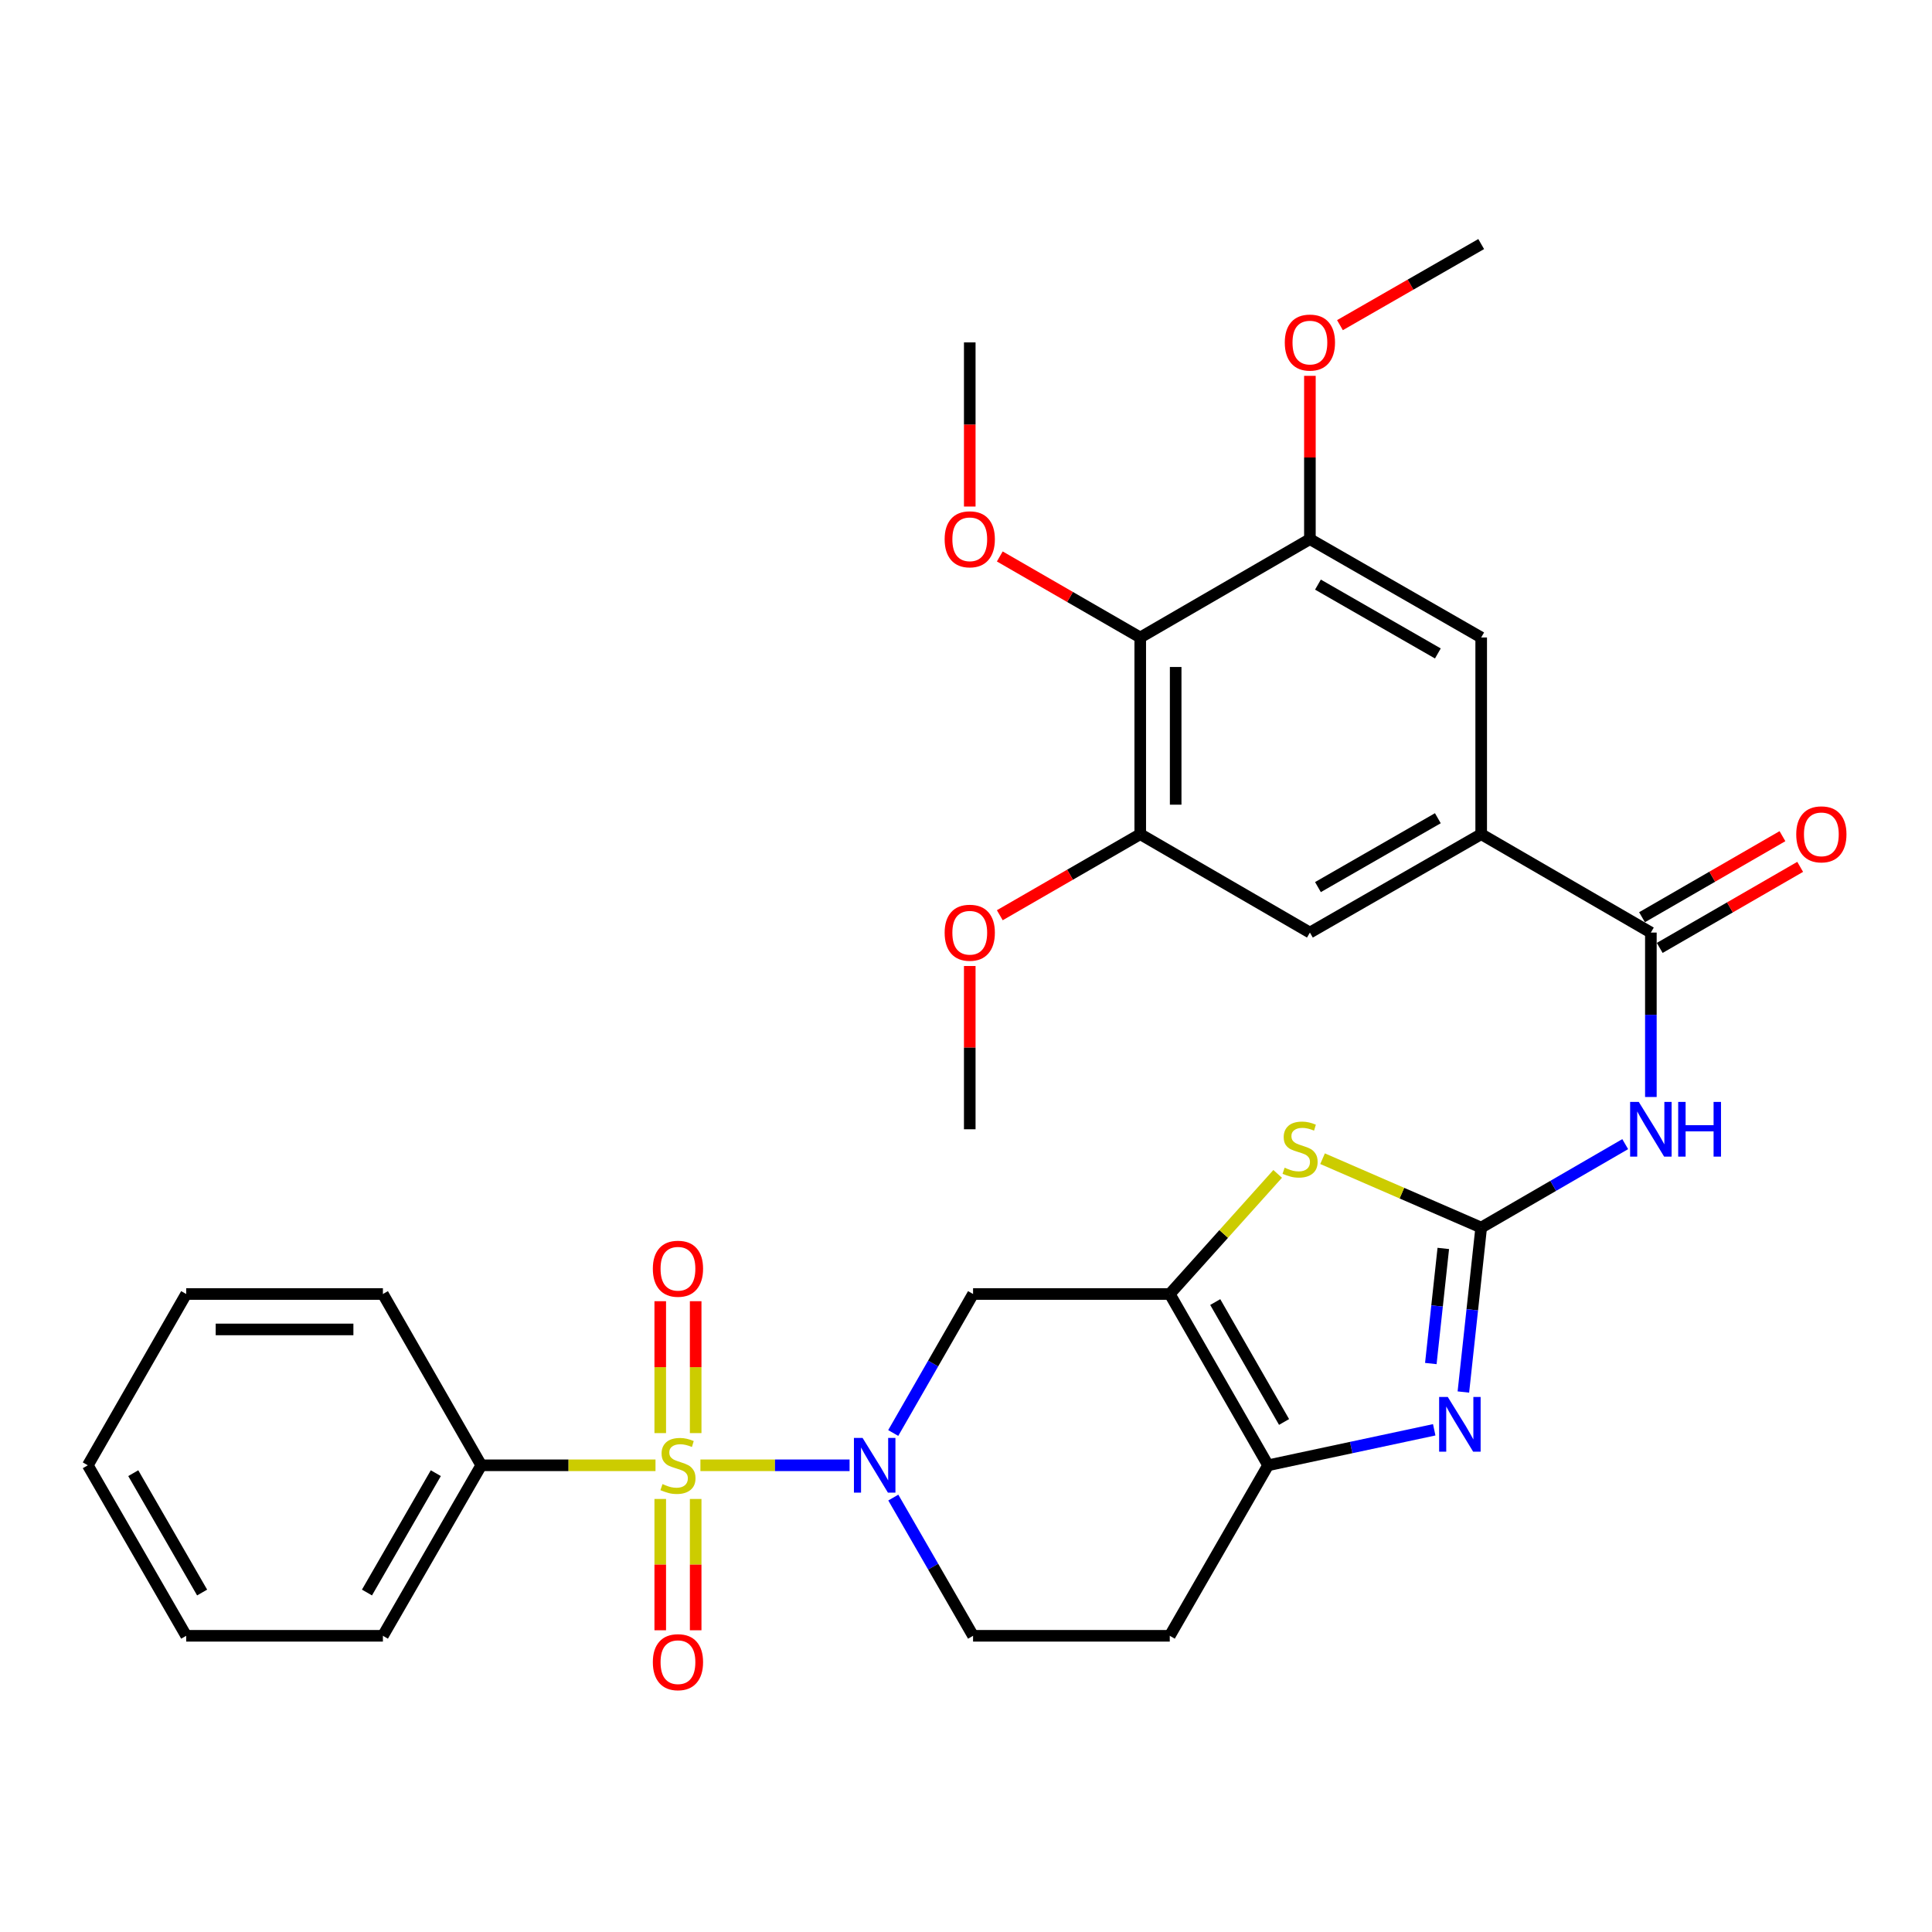 <?xml version='1.0' encoding='iso-8859-1'?>
<svg version='1.1' baseProfile='full'
              xmlns='http://www.w3.org/2000/svg'
                      xmlns:rdkit='http://www.rdkit.org/xml'
                      xmlns:xlink='http://www.w3.org/1999/xlink'
                  xml:space='preserve'
width='1000px' height='1000px' viewBox='0 0 1000 1000'>
<!-- END OF HEADER -->
<rect style='opacity:1.0;fill:#FFFFFF;stroke:none' width='1000' height='1000' x='0' y='0'> </rect>
<path class='bond-1' d='M 362.535,758.436 L 401.136,758.436' style='fill:none;fill-rule:evenodd;stroke:#CCCC00;stroke-width:6px;stroke-linecap:butt;stroke-linejoin:miter;stroke-opacity:1' />
<path class='bond-1' d='M 401.136,758.436 L 439.737,758.436' style='fill:none;fill-rule:evenodd;stroke:#0000FF;stroke-width:6px;stroke-linecap:butt;stroke-linejoin:miter;stroke-opacity:1' />
<path class='bond-15' d='M 360.078,741.771 L 360.078,707.637' style='fill:none;fill-rule:evenodd;stroke:#CCCC00;stroke-width:6px;stroke-linecap:butt;stroke-linejoin:miter;stroke-opacity:1' />
<path class='bond-15' d='M 360.078,707.637 L 360.078,673.503' style='fill:none;fill-rule:evenodd;stroke:#FF0000;stroke-width:6px;stroke-linecap:butt;stroke-linejoin:miter;stroke-opacity:1' />
<path class='bond-15' d='M 341.741,741.771 L 341.741,707.637' style='fill:none;fill-rule:evenodd;stroke:#CCCC00;stroke-width:6px;stroke-linecap:butt;stroke-linejoin:miter;stroke-opacity:1' />
<path class='bond-15' d='M 341.741,707.637 L 341.741,673.503' style='fill:none;fill-rule:evenodd;stroke:#FF0000;stroke-width:6px;stroke-linecap:butt;stroke-linejoin:miter;stroke-opacity:1' />
<path class='bond-16' d='M 341.741,775.862 L 341.741,809.845' style='fill:none;fill-rule:evenodd;stroke:#CCCC00;stroke-width:6px;stroke-linecap:butt;stroke-linejoin:miter;stroke-opacity:1' />
<path class='bond-16' d='M 341.741,809.845 L 341.741,843.828' style='fill:none;fill-rule:evenodd;stroke:#FF0000;stroke-width:6px;stroke-linecap:butt;stroke-linejoin:miter;stroke-opacity:1' />
<path class='bond-16' d='M 360.078,775.862 L 360.078,809.845' style='fill:none;fill-rule:evenodd;stroke:#CCCC00;stroke-width:6px;stroke-linecap:butt;stroke-linejoin:miter;stroke-opacity:1' />
<path class='bond-16' d='M 360.078,809.845 L 360.078,843.828' style='fill:none;fill-rule:evenodd;stroke:#FF0000;stroke-width:6px;stroke-linecap:butt;stroke-linejoin:miter;stroke-opacity:1' />
<path class='bond-18' d='M 339.284,758.436 L 294.191,758.436' style='fill:none;fill-rule:evenodd;stroke:#CCCC00;stroke-width:6px;stroke-linecap:butt;stroke-linejoin:miter;stroke-opacity:1' />
<path class='bond-18' d='M 294.191,758.436 L 249.098,758.436' style='fill:none;fill-rule:evenodd;stroke:#000000;stroke-width:6px;stroke-linecap:butt;stroke-linejoin:miter;stroke-opacity:1' />
<path class='bond-0' d='M 766.663,635.394 L 725.608,617.566' style='fill:none;fill-rule:evenodd;stroke:#000000;stroke-width:6px;stroke-linecap:butt;stroke-linejoin:miter;stroke-opacity:1' />
<path class='bond-0' d='M 725.608,617.566 L 684.554,599.739' style='fill:none;fill-rule:evenodd;stroke:#CCCC00;stroke-width:6px;stroke-linecap:butt;stroke-linejoin:miter;stroke-opacity:1' />
<path class='bond-5' d='M 766.663,635.394 L 803.936,613.798' style='fill:none;fill-rule:evenodd;stroke:#000000;stroke-width:6px;stroke-linecap:butt;stroke-linejoin:miter;stroke-opacity:1' />
<path class='bond-5' d='M 803.936,613.798 L 841.21,592.202' style='fill:none;fill-rule:evenodd;stroke:#0000FF;stroke-width:6px;stroke-linecap:butt;stroke-linejoin:miter;stroke-opacity:1' />
<path class='bond-34' d='M 766.663,635.394 L 762.052,677.95' style='fill:none;fill-rule:evenodd;stroke:#000000;stroke-width:6px;stroke-linecap:butt;stroke-linejoin:miter;stroke-opacity:1' />
<path class='bond-34' d='M 762.052,677.95 L 757.441,720.506' style='fill:none;fill-rule:evenodd;stroke:#0000FF;stroke-width:6px;stroke-linecap:butt;stroke-linejoin:miter;stroke-opacity:1' />
<path class='bond-34' d='M 747.049,646.186 L 743.822,675.975' style='fill:none;fill-rule:evenodd;stroke:#000000;stroke-width:6px;stroke-linecap:butt;stroke-linejoin:miter;stroke-opacity:1' />
<path class='bond-34' d='M 743.822,675.975 L 740.594,705.764' style='fill:none;fill-rule:evenodd;stroke:#0000FF;stroke-width:6px;stroke-linecap:butt;stroke-linejoin:miter;stroke-opacity:1' />
<path class='bond-8' d='M 462.333,741.72 L 482.996,705.748' style='fill:none;fill-rule:evenodd;stroke:#0000FF;stroke-width:6px;stroke-linecap:butt;stroke-linejoin:miter;stroke-opacity:1' />
<path class='bond-8' d='M 482.996,705.748 L 503.658,669.776' style='fill:none;fill-rule:evenodd;stroke:#000000;stroke-width:6px;stroke-linecap:butt;stroke-linejoin:miter;stroke-opacity:1' />
<path class='bond-19' d='M 462.373,775.143 L 483.015,810.916' style='fill:none;fill-rule:evenodd;stroke:#0000FF;stroke-width:6px;stroke-linecap:butt;stroke-linejoin:miter;stroke-opacity:1' />
<path class='bond-19' d='M 483.015,810.916 L 503.658,846.689' style='fill:none;fill-rule:evenodd;stroke:#000000;stroke-width:6px;stroke-linecap:butt;stroke-linejoin:miter;stroke-opacity:1' />
<path class='bond-2' d='M 605.469,669.776 L 503.658,669.776' style='fill:none;fill-rule:evenodd;stroke:#000000;stroke-width:6px;stroke-linecap:butt;stroke-linejoin:miter;stroke-opacity:1' />
<path class='bond-4' d='M 605.469,669.776 L 633.393,638.69' style='fill:none;fill-rule:evenodd;stroke:#000000;stroke-width:6px;stroke-linecap:butt;stroke-linejoin:miter;stroke-opacity:1' />
<path class='bond-4' d='M 633.393,638.69 L 661.316,607.604' style='fill:none;fill-rule:evenodd;stroke:#CCCC00;stroke-width:6px;stroke-linecap:butt;stroke-linejoin:miter;stroke-opacity:1' />
<path class='bond-33' d='M 605.469,669.776 L 656.355,758.436' style='fill:none;fill-rule:evenodd;stroke:#000000;stroke-width:6px;stroke-linecap:butt;stroke-linejoin:miter;stroke-opacity:1' />
<path class='bond-33' d='M 629.006,673.947 L 664.626,736.009' style='fill:none;fill-rule:evenodd;stroke:#000000;stroke-width:6px;stroke-linecap:butt;stroke-linejoin:miter;stroke-opacity:1' />
<path class='bond-3' d='M 742.352,740.063 L 699.353,749.25' style='fill:none;fill-rule:evenodd;stroke:#0000FF;stroke-width:6px;stroke-linecap:butt;stroke-linejoin:miter;stroke-opacity:1' />
<path class='bond-3' d='M 699.353,749.25 L 656.355,758.436' style='fill:none;fill-rule:evenodd;stroke:#000000;stroke-width:6px;stroke-linecap:butt;stroke-linejoin:miter;stroke-opacity:1' />
<path class='bond-7' d='M 854.487,567.804 L 854.487,525.25' style='fill:none;fill-rule:evenodd;stroke:#0000FF;stroke-width:6px;stroke-linecap:butt;stroke-linejoin:miter;stroke-opacity:1' />
<path class='bond-7' d='M 854.487,525.25 L 854.487,482.697' style='fill:none;fill-rule:evenodd;stroke:#000000;stroke-width:6px;stroke-linecap:butt;stroke-linejoin:miter;stroke-opacity:1' />
<path class='bond-6' d='M 656.355,758.436 L 605.469,846.689' style='fill:none;fill-rule:evenodd;stroke:#000000;stroke-width:6px;stroke-linecap:butt;stroke-linejoin:miter;stroke-opacity:1' />
<path class='bond-9' d='M 854.487,482.697 L 766.663,431.771' style='fill:none;fill-rule:evenodd;stroke:#000000;stroke-width:6px;stroke-linecap:butt;stroke-linejoin:miter;stroke-opacity:1' />
<path class='bond-20' d='M 859.07,490.638 L 895.418,469.661' style='fill:none;fill-rule:evenodd;stroke:#000000;stroke-width:6px;stroke-linecap:butt;stroke-linejoin:miter;stroke-opacity:1' />
<path class='bond-20' d='M 895.418,469.661 L 931.765,448.685' style='fill:none;fill-rule:evenodd;stroke:#FF0000;stroke-width:6px;stroke-linecap:butt;stroke-linejoin:miter;stroke-opacity:1' />
<path class='bond-20' d='M 849.904,474.756 L 886.252,453.779' style='fill:none;fill-rule:evenodd;stroke:#000000;stroke-width:6px;stroke-linecap:butt;stroke-linejoin:miter;stroke-opacity:1' />
<path class='bond-20' d='M 886.252,453.779 L 922.599,432.803' style='fill:none;fill-rule:evenodd;stroke:#FF0000;stroke-width:6px;stroke-linecap:butt;stroke-linejoin:miter;stroke-opacity:1' />
<path class='bond-13' d='M 766.663,431.771 L 766.663,329.959' style='fill:none;fill-rule:evenodd;stroke:#000000;stroke-width:6px;stroke-linecap:butt;stroke-linejoin:miter;stroke-opacity:1' />
<path class='bond-14' d='M 766.663,431.771 L 678.003,482.697' style='fill:none;fill-rule:evenodd;stroke:#000000;stroke-width:6px;stroke-linecap:butt;stroke-linejoin:miter;stroke-opacity:1' />
<path class='bond-14' d='M 744.23,423.509 L 682.168,459.158' style='fill:none;fill-rule:evenodd;stroke:#000000;stroke-width:6px;stroke-linecap:butt;stroke-linejoin:miter;stroke-opacity:1' />
<path class='bond-10' d='M 590.188,329.959 L 590.188,431.771' style='fill:none;fill-rule:evenodd;stroke:#000000;stroke-width:6px;stroke-linecap:butt;stroke-linejoin:miter;stroke-opacity:1' />
<path class='bond-10' d='M 608.526,345.231 L 608.526,416.499' style='fill:none;fill-rule:evenodd;stroke:#000000;stroke-width:6px;stroke-linecap:butt;stroke-linejoin:miter;stroke-opacity:1' />
<path class='bond-21' d='M 590.188,329.959 L 553.841,308.991' style='fill:none;fill-rule:evenodd;stroke:#000000;stroke-width:6px;stroke-linecap:butt;stroke-linejoin:miter;stroke-opacity:1' />
<path class='bond-21' d='M 553.841,308.991 L 517.493,288.022' style='fill:none;fill-rule:evenodd;stroke:#FF0000;stroke-width:6px;stroke-linecap:butt;stroke-linejoin:miter;stroke-opacity:1' />
<path class='bond-35' d='M 590.188,329.959 L 678.003,279.054' style='fill:none;fill-rule:evenodd;stroke:#000000;stroke-width:6px;stroke-linecap:butt;stroke-linejoin:miter;stroke-opacity:1' />
<path class='bond-11' d='M 678.003,279.054 L 766.663,329.959' style='fill:none;fill-rule:evenodd;stroke:#000000;stroke-width:6px;stroke-linecap:butt;stroke-linejoin:miter;stroke-opacity:1' />
<path class='bond-11' d='M 682.171,302.592 L 744.233,338.226' style='fill:none;fill-rule:evenodd;stroke:#000000;stroke-width:6px;stroke-linecap:butt;stroke-linejoin:miter;stroke-opacity:1' />
<path class='bond-22' d='M 678.003,279.054 L 678.003,236.796' style='fill:none;fill-rule:evenodd;stroke:#000000;stroke-width:6px;stroke-linecap:butt;stroke-linejoin:miter;stroke-opacity:1' />
<path class='bond-22' d='M 678.003,236.796 L 678.003,194.537' style='fill:none;fill-rule:evenodd;stroke:#FF0000;stroke-width:6px;stroke-linecap:butt;stroke-linejoin:miter;stroke-opacity:1' />
<path class='bond-12' d='M 590.188,431.771 L 678.003,482.697' style='fill:none;fill-rule:evenodd;stroke:#000000;stroke-width:6px;stroke-linecap:butt;stroke-linejoin:miter;stroke-opacity:1' />
<path class='bond-23' d='M 590.188,431.771 L 553.841,452.748' style='fill:none;fill-rule:evenodd;stroke:#000000;stroke-width:6px;stroke-linecap:butt;stroke-linejoin:miter;stroke-opacity:1' />
<path class='bond-23' d='M 553.841,452.748 L 517.493,473.725' style='fill:none;fill-rule:evenodd;stroke:#FF0000;stroke-width:6px;stroke-linecap:butt;stroke-linejoin:miter;stroke-opacity:1' />
<path class='bond-17' d='M 605.469,846.689 L 503.658,846.689' style='fill:none;fill-rule:evenodd;stroke:#000000;stroke-width:6px;stroke-linecap:butt;stroke-linejoin:miter;stroke-opacity:1' />
<path class='bond-24' d='M 249.098,758.436 L 198.192,846.689' style='fill:none;fill-rule:evenodd;stroke:#000000;stroke-width:6px;stroke-linecap:butt;stroke-linejoin:miter;stroke-opacity:1' />
<path class='bond-24' d='M 225.578,762.512 L 189.944,824.288' style='fill:none;fill-rule:evenodd;stroke:#000000;stroke-width:6px;stroke-linecap:butt;stroke-linejoin:miter;stroke-opacity:1' />
<path class='bond-25' d='M 249.098,758.436 L 198.192,669.776' style='fill:none;fill-rule:evenodd;stroke:#000000;stroke-width:6px;stroke-linecap:butt;stroke-linejoin:miter;stroke-opacity:1' />
<path class='bond-26' d='M 501.946,262.188 L 501.946,219.71' style='fill:none;fill-rule:evenodd;stroke:#FF0000;stroke-width:6px;stroke-linecap:butt;stroke-linejoin:miter;stroke-opacity:1' />
<path class='bond-26' d='M 501.946,219.71 L 501.946,177.232' style='fill:none;fill-rule:evenodd;stroke:#000000;stroke-width:6px;stroke-linecap:butt;stroke-linejoin:miter;stroke-opacity:1' />
<path class='bond-27' d='M 693.559,168.3 L 730.111,147.313' style='fill:none;fill-rule:evenodd;stroke:#FF0000;stroke-width:6px;stroke-linecap:butt;stroke-linejoin:miter;stroke-opacity:1' />
<path class='bond-27' d='M 730.111,147.313 L 766.663,126.326' style='fill:none;fill-rule:evenodd;stroke:#000000;stroke-width:6px;stroke-linecap:butt;stroke-linejoin:miter;stroke-opacity:1' />
<path class='bond-28' d='M 501.946,500.003 L 501.946,542.256' style='fill:none;fill-rule:evenodd;stroke:#FF0000;stroke-width:6px;stroke-linecap:butt;stroke-linejoin:miter;stroke-opacity:1' />
<path class='bond-28' d='M 501.946,542.256 L 501.946,584.509' style='fill:none;fill-rule:evenodd;stroke:#000000;stroke-width:6px;stroke-linecap:butt;stroke-linejoin:miter;stroke-opacity:1' />
<path class='bond-29' d='M 198.192,846.689 L 96.371,846.689' style='fill:none;fill-rule:evenodd;stroke:#000000;stroke-width:6px;stroke-linecap:butt;stroke-linejoin:miter;stroke-opacity:1' />
<path class='bond-30' d='M 198.192,669.776 L 96.371,669.776' style='fill:none;fill-rule:evenodd;stroke:#000000;stroke-width:6px;stroke-linecap:butt;stroke-linejoin:miter;stroke-opacity:1' />
<path class='bond-30' d='M 182.919,688.113 L 111.644,688.113' style='fill:none;fill-rule:evenodd;stroke:#000000;stroke-width:6px;stroke-linecap:butt;stroke-linejoin:miter;stroke-opacity:1' />
<path class='bond-32' d='M 96.371,846.689 L 45.455,758.436' style='fill:none;fill-rule:evenodd;stroke:#000000;stroke-width:6px;stroke-linecap:butt;stroke-linejoin:miter;stroke-opacity:1' />
<path class='bond-32' d='M 104.616,824.287 L 68.975,762.51' style='fill:none;fill-rule:evenodd;stroke:#000000;stroke-width:6px;stroke-linecap:butt;stroke-linejoin:miter;stroke-opacity:1' />
<path class='bond-31' d='M 96.371,669.776 L 45.455,758.436' style='fill:none;fill-rule:evenodd;stroke:#000000;stroke-width:6px;stroke-linecap:butt;stroke-linejoin:miter;stroke-opacity:1' />
<path  class='atom-0' d='M 342.91 768.156
Q 343.23 768.276, 344.55 768.836
Q 345.87 769.396, 347.31 769.756
Q 348.79 770.076, 350.23 770.076
Q 352.91 770.076, 354.47 768.796
Q 356.03 767.476, 356.03 765.196
Q 356.03 763.636, 355.23 762.676
Q 354.47 761.716, 353.27 761.196
Q 352.07 760.676, 350.07 760.076
Q 347.55 759.316, 346.03 758.596
Q 344.55 757.876, 343.47 756.356
Q 342.43 754.836, 342.43 752.276
Q 342.43 748.716, 344.83 746.516
Q 347.27 744.316, 352.07 744.316
Q 355.35 744.316, 359.07 745.876
L 358.15 748.956
Q 354.75 747.556, 352.19 747.556
Q 349.43 747.556, 347.91 748.716
Q 346.39 749.836, 346.43 751.796
Q 346.43 753.316, 347.19 754.236
Q 347.99 755.156, 349.11 755.676
Q 350.27 756.196, 352.19 756.796
Q 354.75 757.596, 356.27 758.396
Q 357.79 759.196, 358.87 760.836
Q 359.99 762.436, 359.99 765.196
Q 359.99 769.116, 357.35 771.236
Q 354.75 773.316, 350.39 773.316
Q 347.87 773.316, 345.95 772.756
Q 344.07 772.236, 341.83 771.316
L 342.91 768.156
' fill='#CCCC00'/>
<path  class='atom-2' d='M 446.472 744.276
L 455.752 759.276
Q 456.672 760.756, 458.152 763.436
Q 459.632 766.116, 459.712 766.276
L 459.712 744.276
L 463.472 744.276
L 463.472 772.596
L 459.592 772.596
L 449.632 756.196
Q 448.472 754.276, 447.232 752.076
Q 446.032 749.876, 445.672 749.196
L 445.672 772.596
L 441.992 772.596
L 441.992 744.276
L 446.472 744.276
' fill='#0000FF'/>
<path  class='atom-4' d='M 749.37 723.066
L 758.65 738.066
Q 759.57 739.546, 761.05 742.226
Q 762.53 744.906, 762.61 745.066
L 762.61 723.066
L 766.37 723.066
L 766.37 751.386
L 762.49 751.386
L 752.53 734.986
Q 751.37 733.066, 750.13 730.866
Q 748.93 728.666, 748.57 727.986
L 748.57 751.386
L 744.89 751.386
L 744.89 723.066
L 749.37 723.066
' fill='#0000FF'/>
<path  class='atom-5' d='M 664.919 604.406
Q 665.239 604.526, 666.559 605.086
Q 667.879 605.646, 669.319 606.006
Q 670.799 606.326, 672.239 606.326
Q 674.919 606.326, 676.479 605.046
Q 678.039 603.726, 678.039 601.446
Q 678.039 599.886, 677.239 598.926
Q 676.479 597.966, 675.279 597.446
Q 674.079 596.926, 672.079 596.326
Q 669.559 595.566, 668.039 594.846
Q 666.559 594.126, 665.479 592.606
Q 664.439 591.086, 664.439 588.526
Q 664.439 584.966, 666.839 582.766
Q 669.279 580.566, 674.079 580.566
Q 677.359 580.566, 681.079 582.126
L 680.159 585.206
Q 676.759 583.806, 674.199 583.806
Q 671.439 583.806, 669.919 584.966
Q 668.399 586.086, 668.439 588.046
Q 668.439 589.566, 669.199 590.486
Q 669.999 591.406, 671.119 591.926
Q 672.279 592.446, 674.199 593.046
Q 676.759 593.846, 678.279 594.646
Q 679.799 595.446, 680.879 597.086
Q 681.999 598.686, 681.999 601.446
Q 681.999 605.366, 679.359 607.486
Q 676.759 609.566, 672.399 609.566
Q 669.879 609.566, 667.959 609.006
Q 666.079 608.486, 663.839 607.566
L 664.919 604.406
' fill='#CCCC00'/>
<path  class='atom-6' d='M 848.227 570.349
L 857.507 585.349
Q 858.427 586.829, 859.907 589.509
Q 861.387 592.189, 861.467 592.349
L 861.467 570.349
L 865.227 570.349
L 865.227 598.669
L 861.347 598.669
L 851.387 582.269
Q 850.227 580.349, 848.987 578.149
Q 847.787 575.949, 847.427 575.269
L 847.427 598.669
L 843.747 598.669
L 843.747 570.349
L 848.227 570.349
' fill='#0000FF'/>
<path  class='atom-6' d='M 868.627 570.349
L 872.467 570.349
L 872.467 582.389
L 886.947 582.389
L 886.947 570.349
L 890.787 570.349
L 890.787 598.669
L 886.947 598.669
L 886.947 585.589
L 872.467 585.589
L 872.467 598.669
L 868.627 598.669
L 868.627 570.349
' fill='#0000FF'/>
<path  class='atom-16' d='M 337.91 656.694
Q 337.91 649.894, 341.27 646.094
Q 344.63 642.294, 350.91 642.294
Q 357.19 642.294, 360.55 646.094
Q 363.91 649.894, 363.91 656.694
Q 363.91 663.574, 360.51 667.494
Q 357.11 671.374, 350.91 671.374
Q 344.67 671.374, 341.27 667.494
Q 337.91 663.614, 337.91 656.694
M 350.91 668.174
Q 355.23 668.174, 357.55 665.294
Q 359.91 662.374, 359.91 656.694
Q 359.91 651.134, 357.55 648.334
Q 355.23 645.494, 350.91 645.494
Q 346.59 645.494, 344.23 648.294
Q 341.91 651.094, 341.91 656.694
Q 341.91 662.414, 344.23 665.294
Q 346.59 668.174, 350.91 668.174
' fill='#FF0000'/>
<path  class='atom-17' d='M 337.91 860.338
Q 337.91 853.538, 341.27 849.738
Q 344.63 845.938, 350.91 845.938
Q 357.19 845.938, 360.55 849.738
Q 363.91 853.538, 363.91 860.338
Q 363.91 867.218, 360.51 871.138
Q 357.11 875.018, 350.91 875.018
Q 344.67 875.018, 341.27 871.138
Q 337.91 867.258, 337.91 860.338
M 350.91 871.818
Q 355.23 871.818, 357.55 868.938
Q 359.91 866.018, 359.91 860.338
Q 359.91 854.778, 357.55 851.978
Q 355.23 849.138, 350.91 849.138
Q 346.59 849.138, 344.23 851.938
Q 341.91 854.738, 341.91 860.338
Q 341.91 866.058, 344.23 868.938
Q 346.59 871.818, 350.91 871.818
' fill='#FF0000'/>
<path  class='atom-21' d='M 929.729 431.851
Q 929.729 425.051, 933.089 421.251
Q 936.449 417.451, 942.729 417.451
Q 949.009 417.451, 952.369 421.251
Q 955.729 425.051, 955.729 431.851
Q 955.729 438.731, 952.329 442.651
Q 948.929 446.531, 942.729 446.531
Q 936.489 446.531, 933.089 442.651
Q 929.729 438.771, 929.729 431.851
M 942.729 443.331
Q 947.049 443.331, 949.369 440.451
Q 951.729 437.531, 951.729 431.851
Q 951.729 426.291, 949.369 423.491
Q 947.049 420.651, 942.729 420.651
Q 938.409 420.651, 936.049 423.451
Q 933.729 426.251, 933.729 431.851
Q 933.729 437.571, 936.049 440.451
Q 938.409 443.331, 942.729 443.331
' fill='#FF0000'/>
<path  class='atom-22' d='M 488.946 279.134
Q 488.946 272.334, 492.306 268.534
Q 495.666 264.734, 501.946 264.734
Q 508.226 264.734, 511.586 268.534
Q 514.946 272.334, 514.946 279.134
Q 514.946 286.014, 511.546 289.934
Q 508.146 293.814, 501.946 293.814
Q 495.706 293.814, 492.306 289.934
Q 488.946 286.054, 488.946 279.134
M 501.946 290.614
Q 506.266 290.614, 508.586 287.734
Q 510.946 284.814, 510.946 279.134
Q 510.946 273.574, 508.586 270.774
Q 506.266 267.934, 501.946 267.934
Q 497.626 267.934, 495.266 270.734
Q 492.946 273.534, 492.946 279.134
Q 492.946 284.854, 495.266 287.734
Q 497.626 290.614, 501.946 290.614
' fill='#FF0000'/>
<path  class='atom-23' d='M 665.003 177.312
Q 665.003 170.512, 668.363 166.712
Q 671.723 162.912, 678.003 162.912
Q 684.283 162.912, 687.643 166.712
Q 691.003 170.512, 691.003 177.312
Q 691.003 184.192, 687.603 188.112
Q 684.203 191.992, 678.003 191.992
Q 671.763 191.992, 668.363 188.112
Q 665.003 184.232, 665.003 177.312
M 678.003 188.792
Q 682.323 188.792, 684.643 185.912
Q 687.003 182.992, 687.003 177.312
Q 687.003 171.752, 684.643 168.952
Q 682.323 166.112, 678.003 166.112
Q 673.683 166.112, 671.323 168.912
Q 669.003 171.712, 669.003 177.312
Q 669.003 183.032, 671.323 185.912
Q 673.683 188.792, 678.003 188.792
' fill='#FF0000'/>
<path  class='atom-24' d='M 488.946 482.777
Q 488.946 475.977, 492.306 472.177
Q 495.666 468.377, 501.946 468.377
Q 508.226 468.377, 511.586 472.177
Q 514.946 475.977, 514.946 482.777
Q 514.946 489.657, 511.546 493.577
Q 508.146 497.457, 501.946 497.457
Q 495.706 497.457, 492.306 493.577
Q 488.946 489.697, 488.946 482.777
M 501.946 494.257
Q 506.266 494.257, 508.586 491.377
Q 510.946 488.457, 510.946 482.777
Q 510.946 477.217, 508.586 474.417
Q 506.266 471.577, 501.946 471.577
Q 497.626 471.577, 495.266 474.377
Q 492.946 477.177, 492.946 482.777
Q 492.946 488.497, 495.266 491.377
Q 497.626 494.257, 501.946 494.257
' fill='#FF0000'/>
</svg>
